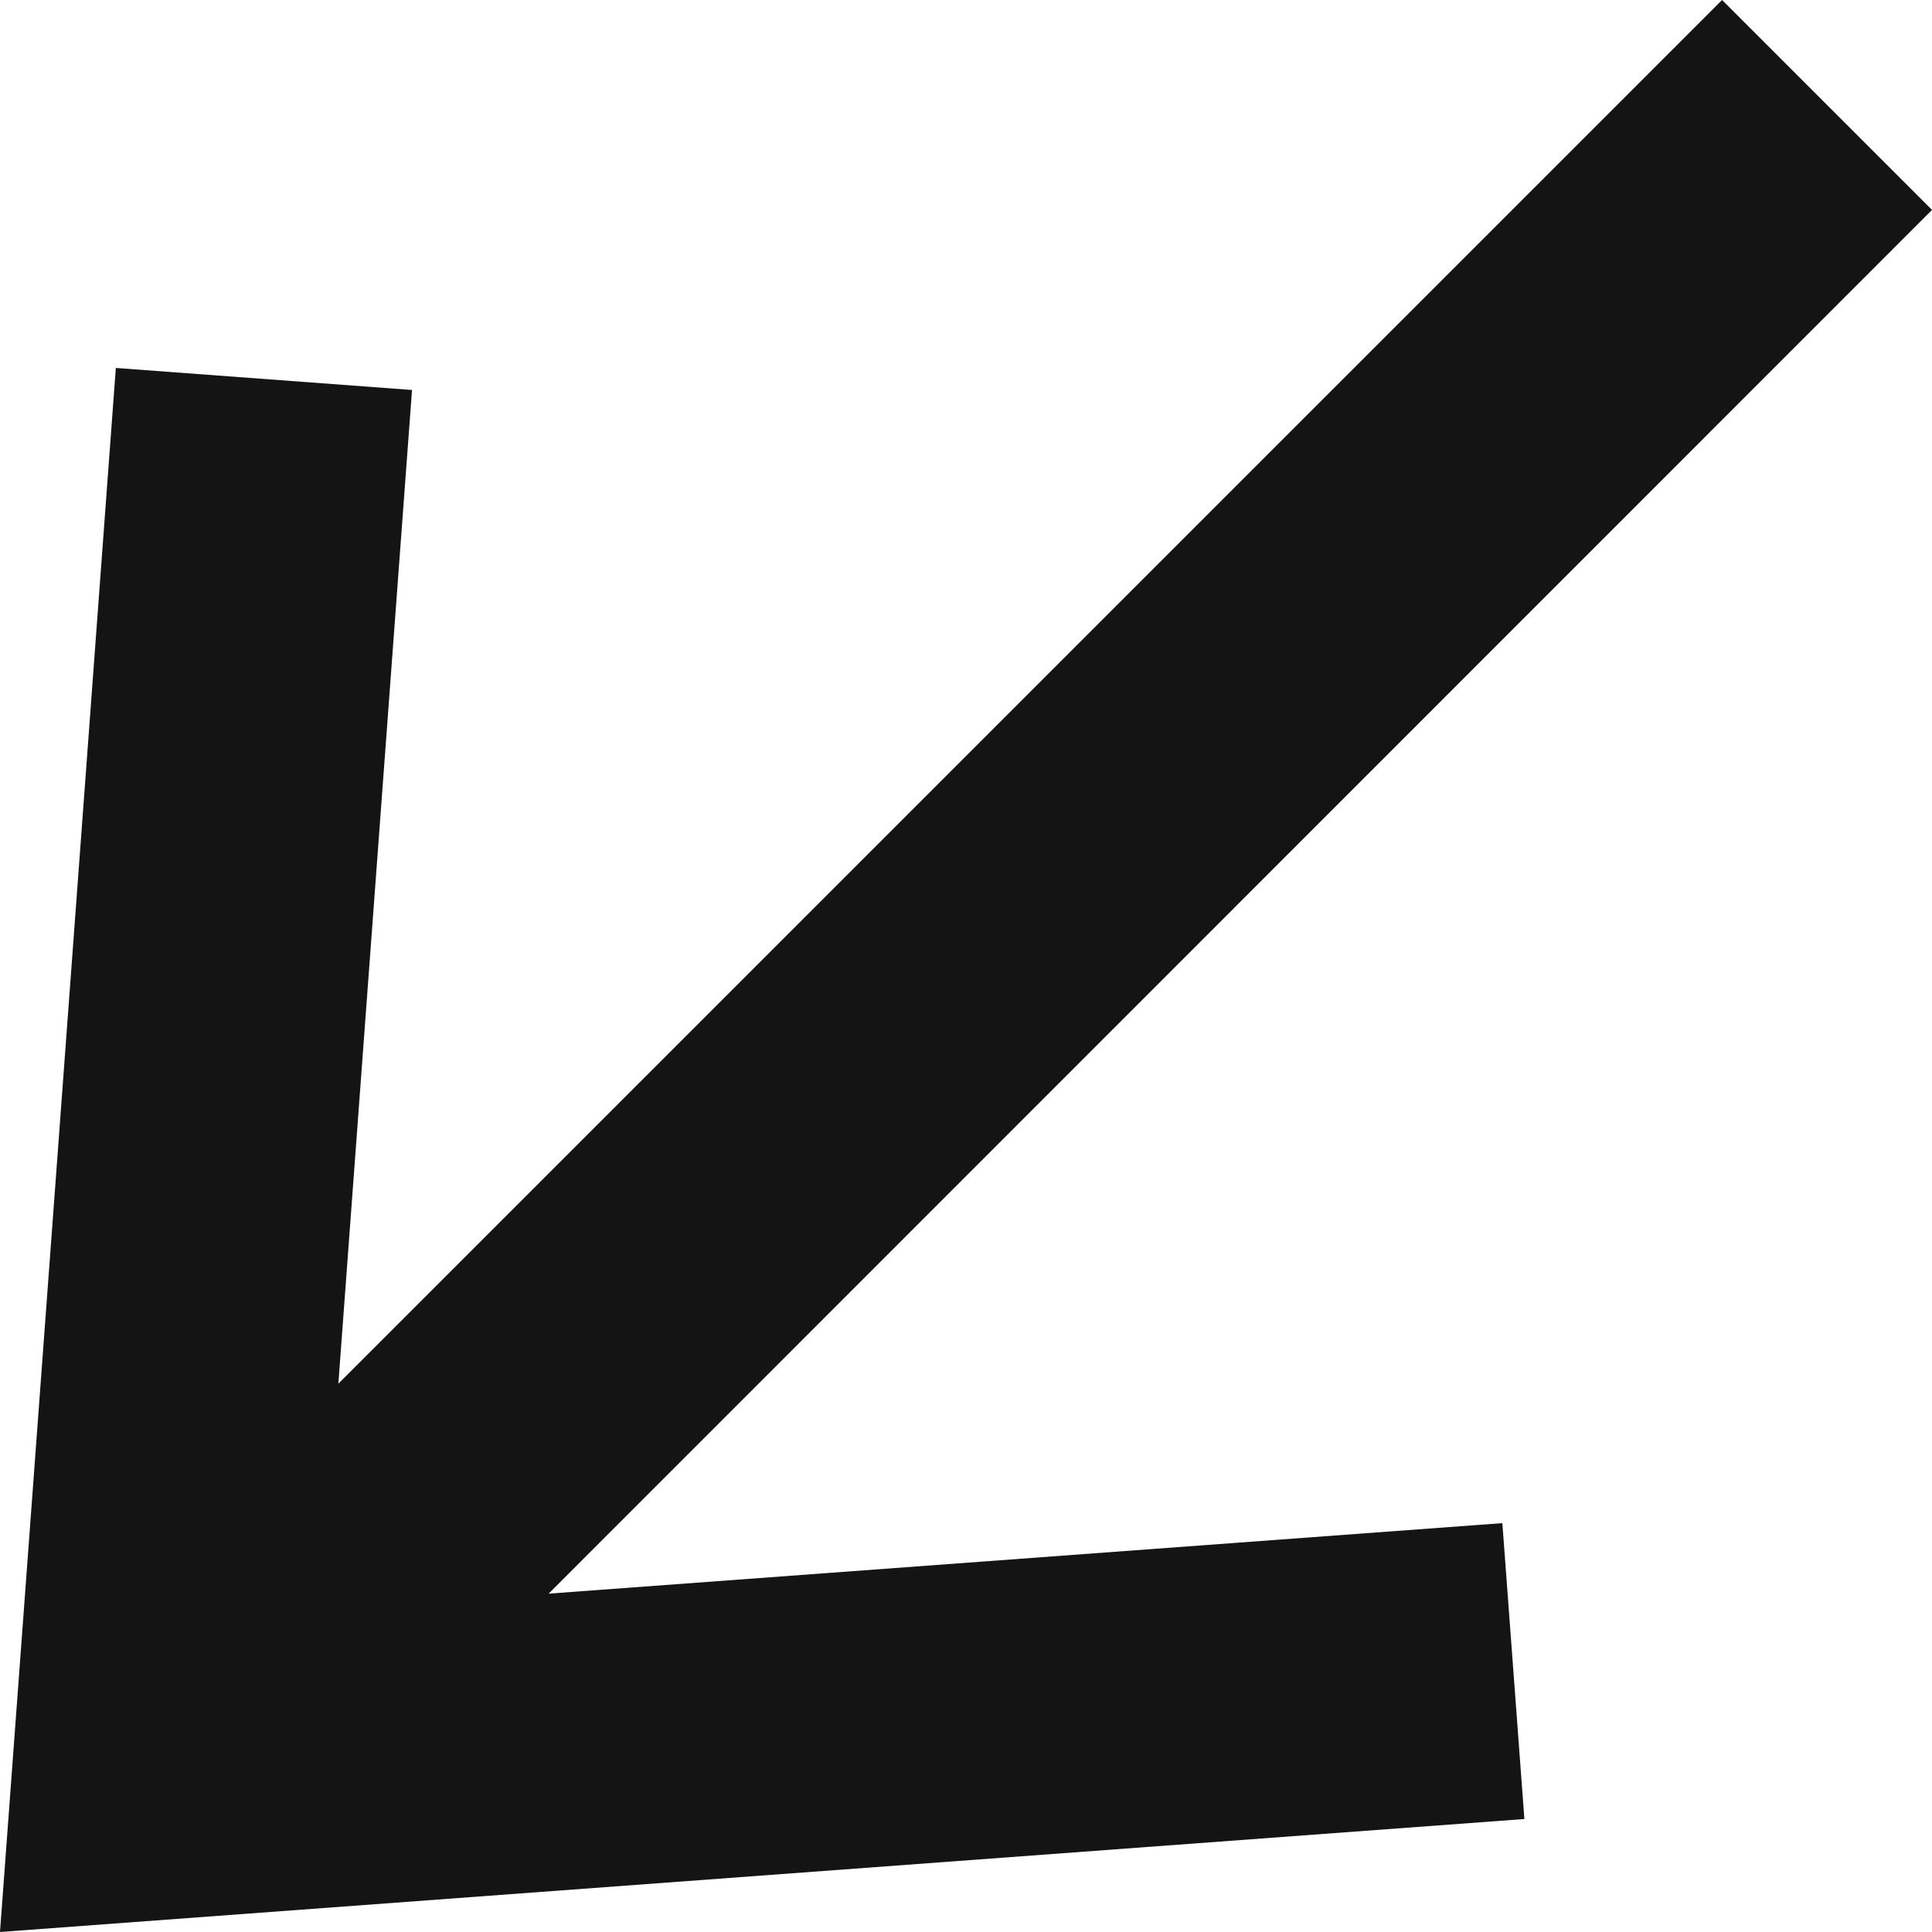 <?xml version="1.0" encoding="UTF-8"?> <svg xmlns="http://www.w3.org/2000/svg" width="89" height="89" viewBox="0 0 89 89" fill="none"> <path d="M69.208 70.165L25.273 73.413L89 9.671L79.329 0L15.587 63.741L18.98 17.965L5.336 16.95L0 89L70.223 83.795L69.208 70.165Z" fill="#141414"></path> </svg> 
